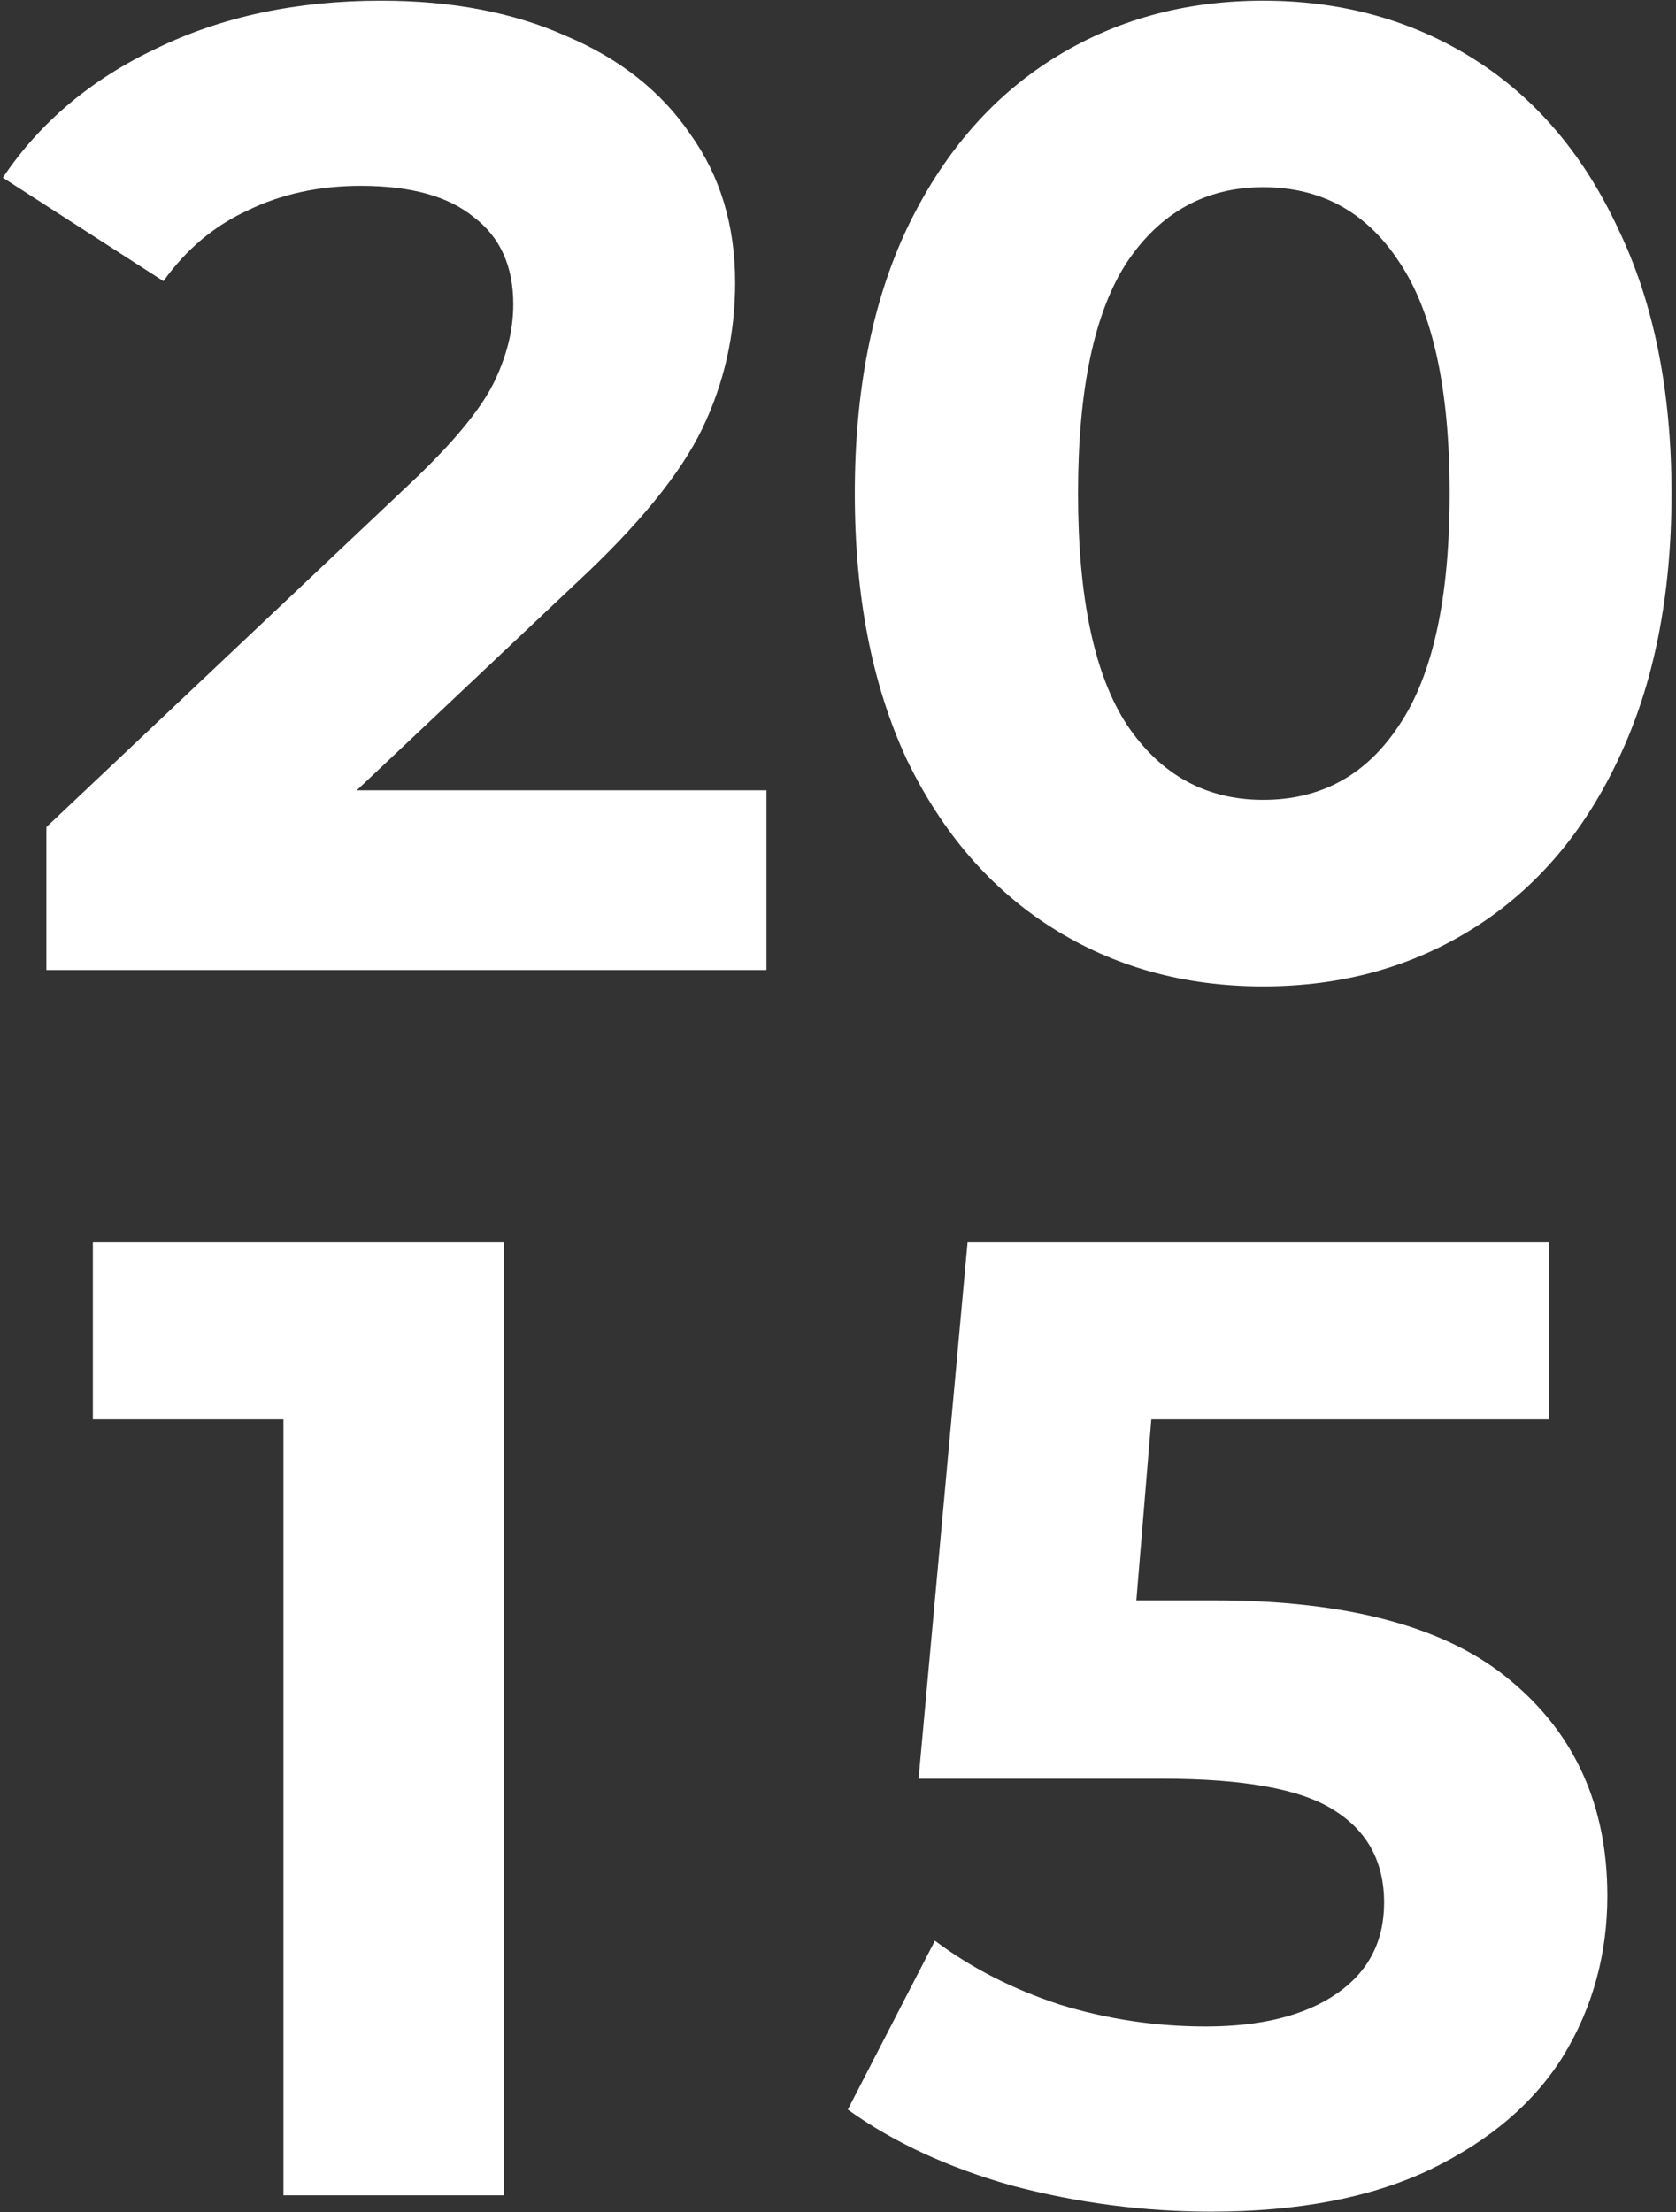 <svg xmlns="http://www.w3.org/2000/svg" width="197" height="260" viewBox="0 0 197 260" fill="none"><rect x="0" y="0" width="197" height="260" fill="#333333" stroke="none"/><path d="M90.092 92.88V114H5.452V97.2L48.652 56.4C53.239 52.027 56.332 48.293 57.932 45.2C59.532 42 60.332 38.853 60.332 35.76C60.332 31.28 58.785 27.867 55.692 25.52C52.705 23.067 48.279 21.84 42.412 21.84C37.505 21.84 33.078 22.8 29.132 24.72C25.185 26.533 21.878 29.307 19.212 33.04L0.332 20.88C4.705 14.373 10.732 9.307 18.412 5.68C26.092 1.947 34.892 0.08 44.812 0.08C53.132 0.08 60.385 1.467 66.572 4.24C72.865 6.907 77.719 10.747 81.132 15.76C84.652 20.667 86.412 26.48 86.412 33.2C86.412 39.28 85.132 44.987 82.572 50.32C80.012 55.653 75.052 61.733 67.692 68.56L41.932 92.88H90.092ZM148.474 115.92C139.194 115.92 130.928 113.627 123.674 109.04C116.421 104.453 110.714 97.84 106.554 89.2C102.501 80.453 100.474 70.053 100.474 58C100.474 45.947 102.501 35.6 106.554 26.96C110.714 18.213 116.421 11.547 123.674 6.96C130.928 2.373 139.194 0.08 148.474 0.08C157.754 0.08 166.021 2.373 173.274 6.96C180.528 11.547 186.181 18.213 190.234 26.96C194.394 35.6 196.474 45.947 196.474 58C196.474 70.053 194.394 80.453 190.234 89.2C186.181 97.84 180.528 104.453 173.274 109.04C166.021 113.627 157.754 115.92 148.474 115.92ZM148.474 94C155.301 94 160.634 91.067 164.474 85.2C168.421 79.333 170.394 70.267 170.394 58C170.394 45.733 168.421 36.667 164.474 30.8C160.634 24.933 155.301 22 148.474 22C141.754 22 136.421 24.933 132.474 30.8C128.634 36.667 126.714 45.733 126.714 58C126.714 70.267 128.634 79.333 132.474 85.2C136.421 91.067 141.754 94 148.474 94ZM59.234 146V258H33.314V166.8H10.914V146H59.234ZM142.69 188.08C158.477 188.08 170.103 191.227 177.57 197.52C185.143 203.813 188.93 212.24 188.93 222.8C188.93 229.627 187.223 235.867 183.81 241.52C180.397 247.067 175.17 251.547 168.13 254.96C161.197 258.267 152.61 259.92 142.37 259.92C134.477 259.92 126.69 258.907 119.01 256.88C111.437 254.747 104.983 251.76 99.65 247.92L109.89 228.08C114.157 231.28 119.063 233.787 124.61 235.6C130.157 237.307 135.863 238.16 141.73 238.16C148.237 238.16 153.357 236.88 157.09 234.32C160.823 231.76 162.69 228.187 162.69 223.6C162.69 218.8 160.717 215.173 156.77 212.72C152.93 210.267 146.21 209.04 136.61 209.04H107.97L113.73 146H182.05V166.8H135.33L133.57 188.08H142.69Z" fill="white"></path></svg>